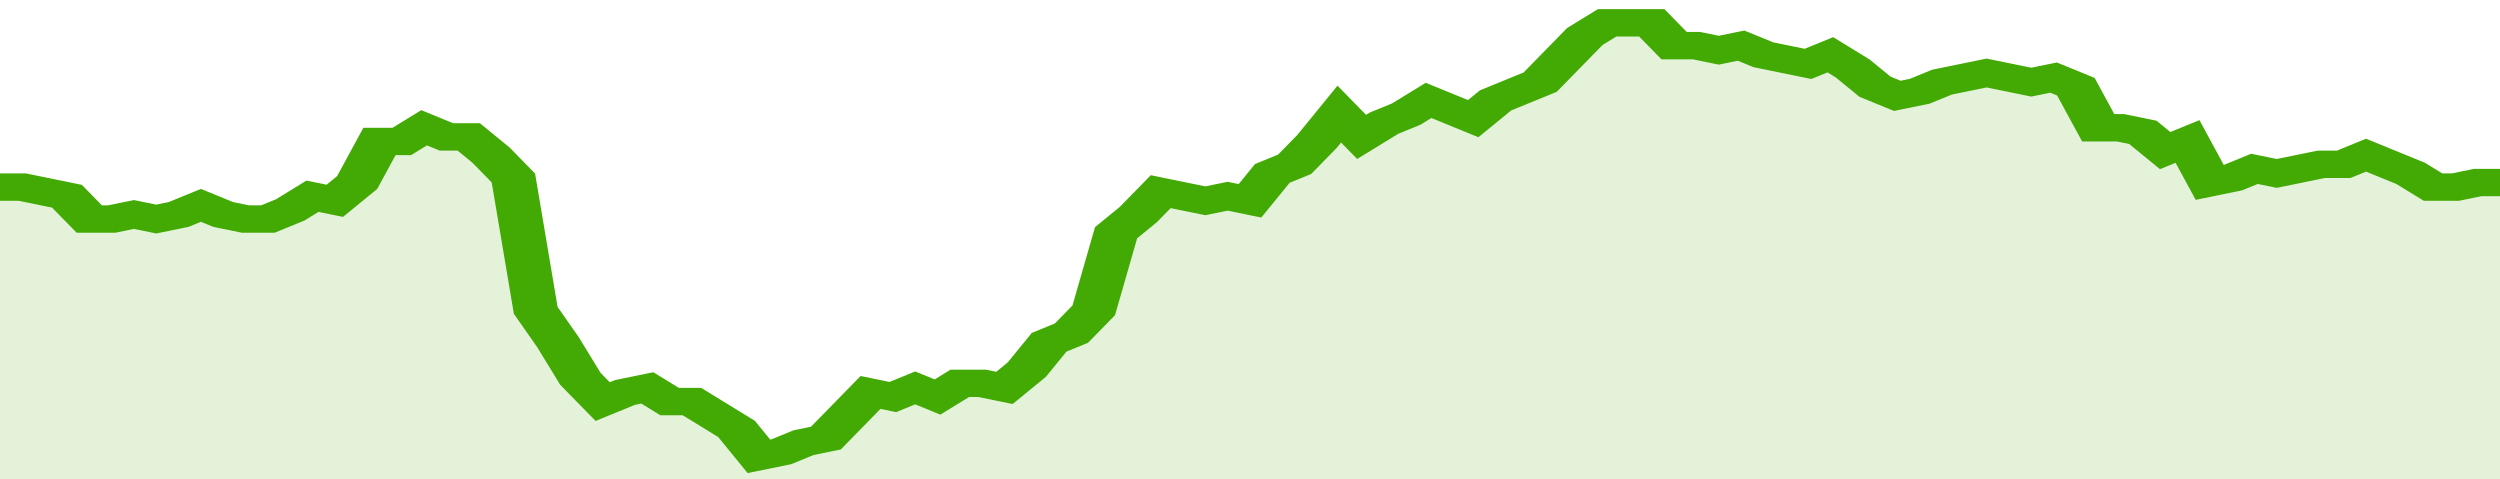 <svg xmlns="http://www.w3.org/2000/svg" viewBox="0 0 336 105" width="120" height="23" preserveAspectRatio="none">
				 <polyline fill="none" stroke="#43AA05" stroke-width="6" points="0, 41 3, 41 6, 42 9, 43 12, 48 15, 48 18, 47 21, 48 24, 47 27, 45 30, 47 33, 48 36, 48 39, 46 42, 43 45, 44 48, 40 51, 31 54, 31 57, 28 60, 30 63, 30 66, 34 69, 39 72, 68 75, 75 78, 83 81, 88 84, 86 87, 85 90, 88 93, 88 96, 91 99, 94 102, 100 105, 99 108, 97 111, 96 114, 91 117, 86 120, 87 123, 85 126, 87 129, 84 132, 84 135, 85 138, 81 141, 75 144, 73 147, 68 150, 51 153, 47 156, 42 159, 43 162, 44 165, 43 168, 44 171, 38 174, 36 177, 31 180, 25 183, 30 186, 27 189, 25 192, 22 195, 24 198, 26 201, 22 204, 20 207, 18 210, 13 213, 8 216, 5 219, 5 222, 5 225, 10 228, 10 231, 11 234, 10 237, 12 240, 13 243, 14 246, 12 249, 15 252, 19 255, 21 258, 20 261, 18 264, 17 267, 16 270, 17 273, 18 276, 17 279, 19 282, 28 285, 28 288, 29 291, 33 294, 31 297, 40 300, 39 303, 37 306, 38 309, 37 312, 36 315, 36 318, 34 321, 36 324, 38 327, 41 330, 41 333, 40 336, 40 336, 40 "> </polyline>
				 <polygon fill="#43AA05" opacity="0.15" points="0, 105 0, 41 3, 41 6, 42 9, 43 12, 48 15, 48 18, 47 21, 48 24, 47 27, 45 30, 47 33, 48 36, 48 39, 46 42, 43 45, 44 48, 40 51, 31 54, 31 57, 28 60, 30 63, 30 66, 34 69, 39 72, 68 75, 75 78, 83 81, 88 84, 86 87, 85 90, 88 93, 88 96, 91 99, 94 102, 100 105, 99 108, 97 111, 96 114, 91 117, 86 120, 87 123, 85 126, 87 129, 84 132, 84 135, 85 138, 81 141, 75 144, 73 147, 68 150, 51 153, 47 156, 42 159, 43 162, 44 165, 43 168, 44 171, 38 174, 36 177, 31 180, 25 183, 30 186, 27 189, 25 192, 22 195, 24 198, 26 201, 22 204, 20 207, 18 210, 13 213, 8 216, 5 219, 5 222, 5 225, 10 228, 10 231, 11 234, 10 237, 12 240, 13 243, 14 246, 12 249, 15 252, 19 255, 21 258, 20 261, 18 264, 17 267, 16 270, 17 273, 18 276, 17 279, 19 282, 28 285, 28 288, 29 291, 33 294, 31 297, 40 300, 39 303, 37 306, 38 309, 37 312, 36 315, 36 318, 34 321, 36 324, 38 327, 41 330, 41 333, 40 336, 40 336, 105 "></polygon>
			</svg>